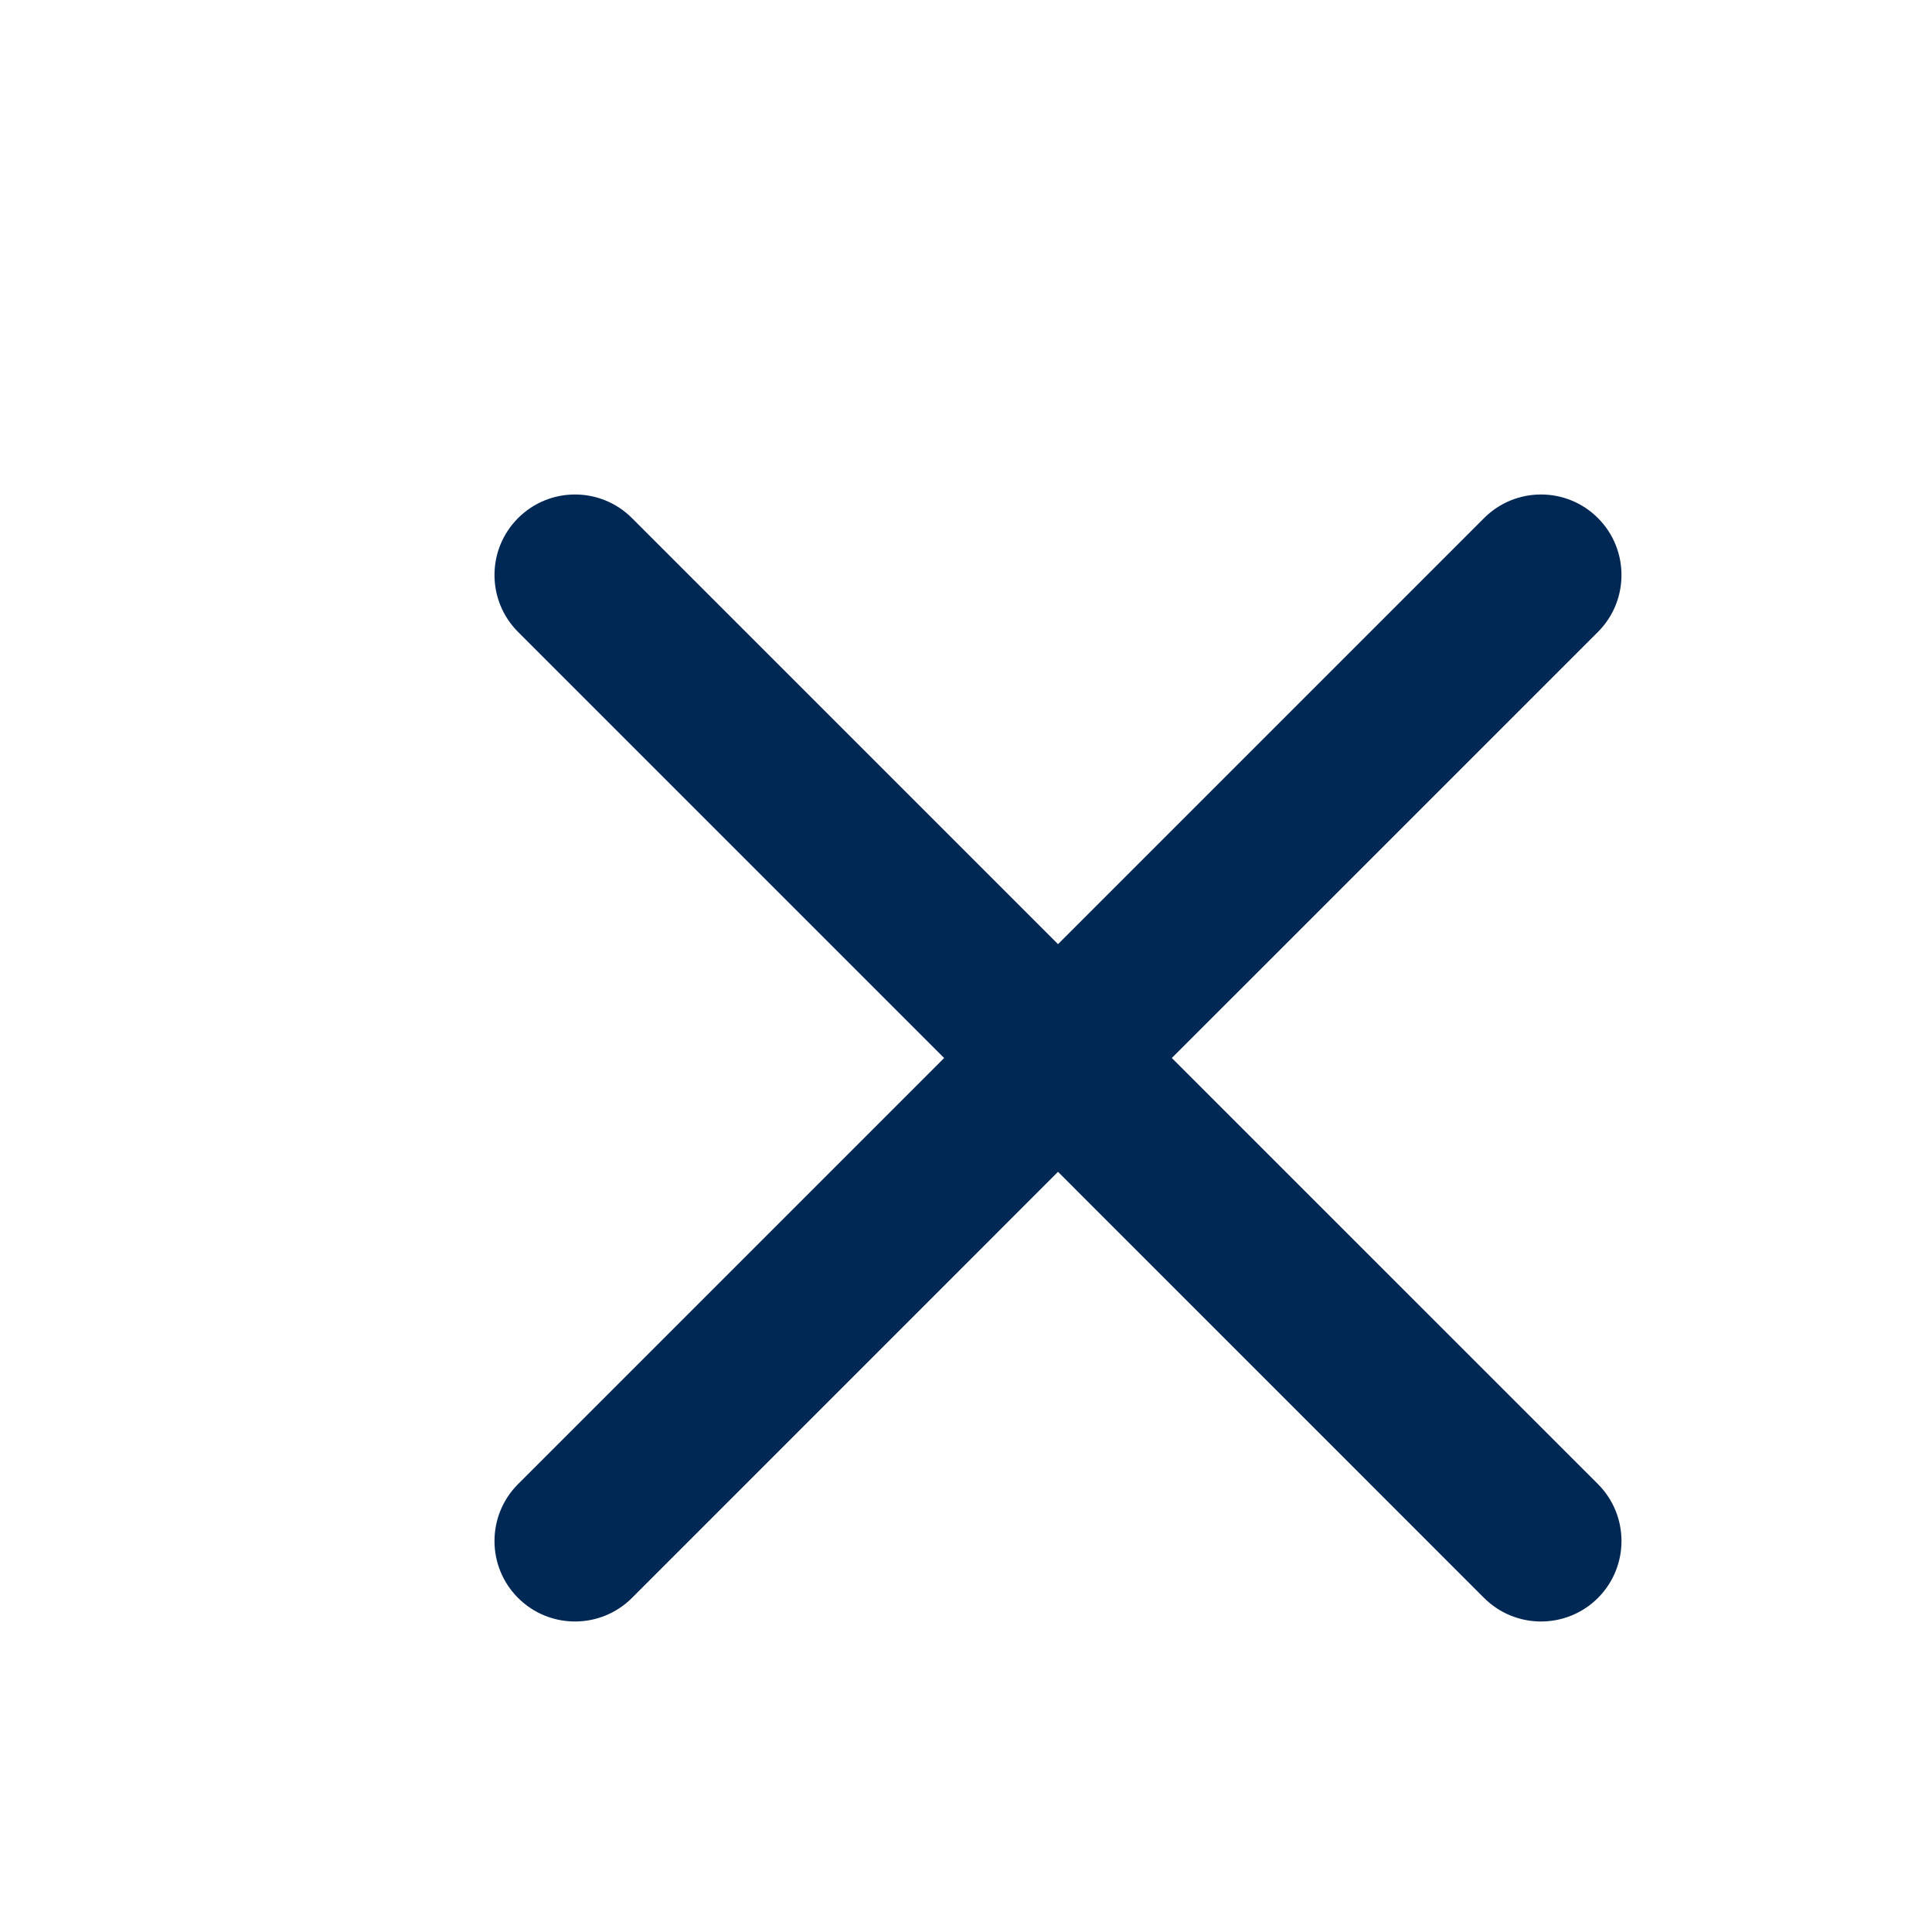 <svg width="32" height="32" viewBox="0 0 32 32" fill="none" xmlns="http://www.w3.org/2000/svg">
<path fill-rule="evenodd" clip-rule="evenodd" d="M8.581 8.581C9.102 8.06 9.946 8.06 10.467 8.581L17.524 15.638L24.581 8.581C25.102 8.06 25.946 8.06 26.467 8.581C26.987 9.102 26.987 9.946 26.467 10.467L19.409 17.524L26.467 24.581C26.987 25.102 26.987 25.946 26.467 26.467C25.946 26.987 25.102 26.987 24.581 26.467L17.524 19.409L10.467 26.467C9.946 26.987 9.102 26.987 8.581 26.467C8.06 25.946 8.06 25.102 8.581 24.581L15.638 17.524L8.581 10.467C8.06 9.946 8.06 9.102 8.581 8.581Z" fill="#002855"/>
</svg>
